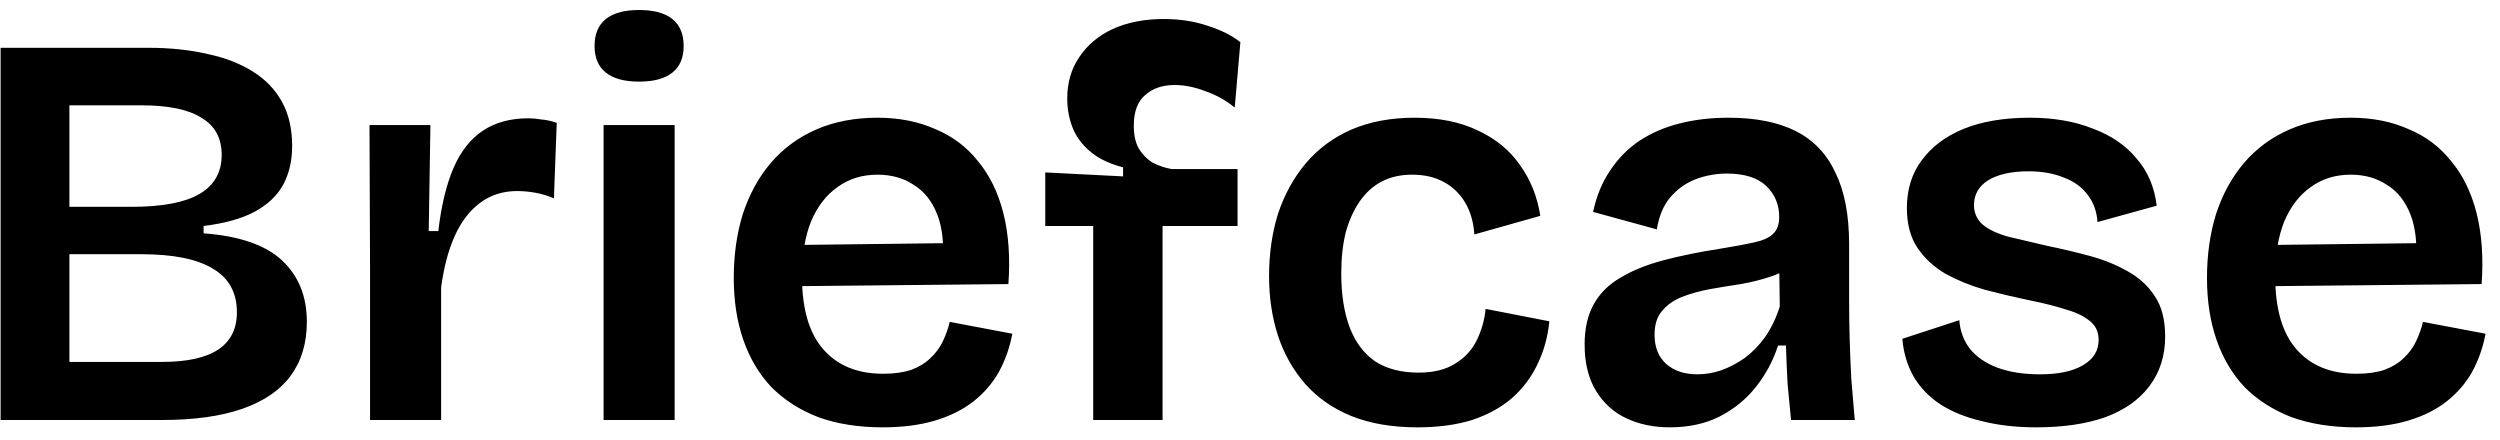 <svg xmlns="http://www.w3.org/2000/svg" fill="none" viewBox="0 0 125 22" height="22" width="125">
<path fill="black" d="M0.03 21V2.389H7.39C8.499 2.389 9.495 2.493 10.379 2.7C11.262 2.888 12.014 3.179 12.635 3.574C13.274 3.969 13.762 4.476 14.101 5.096C14.439 5.717 14.608 6.45 14.608 7.296C14.608 8.029 14.458 8.678 14.157 9.242C13.857 9.787 13.377 10.238 12.719 10.595C12.08 10.933 11.234 11.168 10.181 11.3V11.667C11.967 11.798 13.274 12.249 14.101 13.02C14.928 13.791 15.342 14.815 15.342 16.094C15.342 17.165 15.069 18.067 14.524 18.801C13.998 19.515 13.199 20.06 12.127 20.436C11.056 20.812 9.711 21 8.095 21H0.03ZM3.47 18.096H8.095C9.354 18.096 10.294 17.889 10.915 17.475C11.535 17.062 11.845 16.441 11.845 15.614C11.845 14.637 11.45 13.913 10.661 13.443C9.871 12.954 8.668 12.71 7.051 12.71H3.47V18.096ZM3.47 10.341H6.572C8.114 10.341 9.251 10.125 9.984 9.693C10.717 9.26 11.084 8.612 11.084 7.747C11.084 6.901 10.745 6.281 10.069 5.886C9.411 5.472 8.414 5.266 7.08 5.266H3.47V10.341ZM18.503 21V13.584L18.475 6.253H21.521L21.436 11.554H21.915C22.066 10.275 22.32 9.223 22.677 8.396C23.034 7.568 23.523 6.948 24.143 6.535C24.763 6.121 25.525 5.914 26.427 5.914C26.615 5.914 26.822 5.933 27.047 5.971C27.292 5.989 27.555 6.046 27.837 6.14L27.696 9.918C27.395 9.787 27.085 9.693 26.765 9.636C26.446 9.58 26.145 9.552 25.863 9.552C25.149 9.552 24.528 9.749 24.002 10.144C23.476 10.539 23.053 11.093 22.733 11.807C22.414 12.522 22.188 13.377 22.056 14.373V21H18.503ZM30.179 21V6.253H33.732V21H30.179ZM31.956 4.081C31.222 4.081 30.668 3.931 30.292 3.63C29.916 3.329 29.728 2.888 29.728 2.305C29.728 1.703 29.916 1.252 30.292 0.951C30.668 0.651 31.222 0.5 31.956 0.5C32.689 0.5 33.243 0.651 33.619 0.951C33.995 1.252 34.183 1.703 34.183 2.305C34.183 2.888 33.995 3.329 33.619 3.63C33.243 3.931 32.689 4.081 31.956 4.081ZM44.132 21.367C42.929 21.367 41.857 21.197 40.917 20.859C39.996 20.502 39.216 20.004 38.577 19.364C37.956 18.707 37.486 17.917 37.167 16.996C36.847 16.075 36.688 15.041 36.688 13.894C36.688 12.748 36.838 11.685 37.139 10.708C37.458 9.73 37.919 8.884 38.52 8.17C39.141 7.437 39.902 6.873 40.804 6.478C41.707 6.083 42.731 5.886 43.878 5.886C44.949 5.886 45.908 6.074 46.754 6.45C47.619 6.807 48.333 7.343 48.897 8.057C49.48 8.753 49.903 9.618 50.166 10.651C50.429 11.685 50.514 12.87 50.42 14.204L38.971 14.317V12.259L48.249 12.146L47.121 13.302C47.215 12.268 47.13 11.413 46.867 10.736C46.604 10.059 46.209 9.561 45.683 9.242C45.175 8.903 44.574 8.734 43.878 8.734C43.107 8.734 42.44 8.941 41.876 9.354C41.312 9.749 40.87 10.322 40.551 11.074C40.25 11.826 40.099 12.738 40.099 13.81C40.099 15.445 40.457 16.667 41.171 17.475C41.885 18.284 42.882 18.688 44.16 18.688C44.705 18.688 45.175 18.622 45.57 18.49C45.965 18.34 46.284 18.143 46.529 17.898C46.792 17.654 46.998 17.372 47.149 17.052C47.299 16.733 47.412 16.413 47.487 16.094L50.617 16.686C50.486 17.381 50.26 18.02 49.94 18.603C49.621 19.167 49.198 19.656 48.672 20.07C48.145 20.483 47.506 20.803 46.754 21.028C46.002 21.254 45.128 21.367 44.132 21.367ZM54.66 21V11.3H52.263V8.621L56.154 8.819V8.367C55.496 8.198 54.96 7.944 54.547 7.606C54.133 7.268 53.832 6.873 53.645 6.422C53.456 5.952 53.362 5.454 53.362 4.927C53.362 4.138 53.56 3.452 53.955 2.869C54.349 2.267 54.904 1.797 55.618 1.459C56.351 1.121 57.207 0.951 58.184 0.951C58.993 0.951 59.726 1.064 60.384 1.29C61.042 1.497 61.587 1.769 62.019 2.108L61.737 5.378C61.305 5.021 60.816 4.749 60.271 4.561C59.745 4.354 59.228 4.251 58.72 4.251C58.118 4.251 57.63 4.42 57.254 4.758C56.878 5.078 56.69 5.585 56.69 6.281C56.69 6.751 56.774 7.136 56.944 7.437C57.132 7.738 57.367 7.973 57.648 8.142C57.949 8.292 58.26 8.396 58.579 8.452H61.878V11.3H58.128V21H54.66ZM70.869 21.367C69.61 21.367 68.51 21.179 67.57 20.803C66.649 20.427 65.878 19.891 65.258 19.195C64.656 18.5 64.205 17.701 63.904 16.799C63.604 15.877 63.453 14.881 63.453 13.81C63.453 12.682 63.604 11.638 63.904 10.68C64.224 9.721 64.685 8.884 65.286 8.17C65.906 7.437 66.668 6.873 67.57 6.478C68.491 6.083 69.544 5.886 70.728 5.886C71.969 5.886 73.031 6.102 73.915 6.535C74.798 6.948 75.494 7.521 76.001 8.255C76.528 8.988 76.866 9.834 77.016 10.792L73.717 11.723C73.68 11.121 73.529 10.595 73.266 10.144C73.003 9.693 72.646 9.345 72.195 9.101C71.743 8.856 71.217 8.734 70.615 8.734C70.033 8.734 69.525 8.847 69.093 9.072C68.66 9.298 68.294 9.627 67.993 10.059C67.692 10.492 67.457 11.009 67.288 11.61C67.138 12.212 67.063 12.898 67.063 13.669C67.063 14.721 67.204 15.624 67.486 16.376C67.767 17.109 68.191 17.673 68.754 18.067C69.337 18.443 70.061 18.631 70.926 18.631C71.678 18.631 72.289 18.481 72.758 18.18C73.247 17.88 73.605 17.494 73.83 17.024C74.074 16.535 74.225 16.009 74.281 15.445L77.468 16.065C77.392 16.836 77.195 17.55 76.875 18.208C76.575 18.848 76.152 19.412 75.606 19.9C75.061 20.37 74.394 20.737 73.605 21C72.815 21.244 71.903 21.367 70.869 21.367ZM83.489 21.367C82.681 21.367 81.957 21.216 81.318 20.915C80.679 20.615 80.171 20.154 79.795 19.534C79.419 18.913 79.231 18.143 79.231 17.221C79.231 16.432 79.382 15.765 79.682 15.22C79.983 14.674 80.425 14.232 81.008 13.894C81.591 13.537 82.305 13.246 83.151 13.02C83.997 12.794 84.965 12.597 86.055 12.428C86.751 12.315 87.305 12.212 87.719 12.118C88.151 12.024 88.461 11.883 88.649 11.695C88.856 11.507 88.96 11.225 88.96 10.849C88.96 10.229 88.743 9.712 88.311 9.298C87.879 8.884 87.221 8.678 86.337 8.678C85.811 8.678 85.294 8.772 84.786 8.96C84.297 9.148 83.874 9.448 83.517 9.862C83.179 10.257 82.953 10.792 82.841 11.469L79.654 10.595C79.823 9.806 80.105 9.119 80.5 8.537C80.895 7.935 81.384 7.437 81.966 7.042C82.568 6.647 83.245 6.356 83.997 6.168C84.749 5.98 85.557 5.886 86.422 5.886C87.794 5.886 88.922 6.112 89.805 6.563C90.689 7.014 91.347 7.709 91.779 8.649C92.23 9.571 92.456 10.764 92.456 12.23V14.966C92.456 15.605 92.465 16.272 92.484 16.968C92.503 17.645 92.531 18.321 92.569 18.998C92.625 19.675 92.682 20.342 92.738 21H89.552C89.495 20.436 89.439 19.844 89.382 19.224C89.345 18.584 89.317 17.936 89.298 17.278H88.903C88.659 18.03 88.292 18.716 87.803 19.336C87.315 19.957 86.704 20.455 85.971 20.831C85.256 21.188 84.429 21.367 83.489 21.367ZM84.871 18.716C85.266 18.716 85.66 18.65 86.055 18.519C86.469 18.368 86.863 18.161 87.239 17.898C87.615 17.616 87.954 17.268 88.254 16.855C88.555 16.423 88.8 15.915 88.988 15.332L88.96 13.133L89.664 13.217C89.364 13.481 88.978 13.687 88.508 13.838C88.057 13.988 87.568 14.11 87.042 14.204C86.534 14.28 86.017 14.364 85.491 14.458C84.984 14.552 84.514 14.684 84.081 14.853C83.668 15.022 83.339 15.257 83.094 15.558C82.85 15.84 82.728 16.235 82.728 16.742C82.728 17.363 82.925 17.851 83.32 18.208C83.715 18.547 84.232 18.716 84.871 18.716ZM101.801 21.367C100.805 21.367 99.902 21.263 99.094 21.056C98.286 20.868 97.59 20.586 97.007 20.21C96.443 19.834 96.001 19.374 95.682 18.829C95.362 18.265 95.174 17.635 95.118 16.939L97.966 16.009C98.004 16.554 98.182 17.034 98.502 17.447C98.821 17.842 99.272 18.152 99.855 18.378C100.457 18.603 101.171 18.716 101.998 18.716C102.919 18.716 103.634 18.566 104.141 18.265C104.668 17.964 104.931 17.541 104.931 16.996C104.931 16.601 104.79 16.291 104.508 16.065C104.226 15.821 103.822 15.624 103.295 15.473C102.769 15.304 102.13 15.144 101.378 14.994C100.664 14.844 99.949 14.674 99.235 14.486C98.52 14.28 97.872 14.016 97.289 13.697C96.707 13.358 96.237 12.926 95.879 12.4C95.522 11.873 95.344 11.206 95.344 10.398C95.344 9.477 95.588 8.687 96.077 8.029C96.566 7.352 97.261 6.826 98.163 6.45C99.085 6.074 100.194 5.886 101.491 5.886C102.675 5.886 103.718 6.065 104.621 6.422C105.542 6.76 106.275 7.258 106.82 7.916C107.384 8.555 107.722 9.345 107.835 10.285L104.874 11.103C104.837 10.557 104.668 10.097 104.367 9.721C104.085 9.345 103.69 9.063 103.183 8.875C102.675 8.668 102.092 8.565 101.434 8.565C100.57 8.565 99.893 8.715 99.404 9.016C98.934 9.317 98.699 9.73 98.699 10.257C98.699 10.651 98.85 10.98 99.15 11.244C99.451 11.488 99.874 11.685 100.419 11.836C100.964 11.967 101.603 12.118 102.337 12.287C103.07 12.437 103.784 12.607 104.48 12.794C105.175 12.982 105.805 13.236 106.369 13.556C106.952 13.875 107.412 14.298 107.751 14.825C108.089 15.332 108.258 16 108.258 16.827C108.258 17.785 107.995 18.613 107.469 19.308C106.961 19.985 106.228 20.502 105.269 20.859C104.31 21.197 103.154 21.367 101.801 21.367ZM117.793 21.367C116.59 21.367 115.518 21.197 114.578 20.859C113.657 20.502 112.877 20.004 112.238 19.364C111.617 18.707 111.147 17.917 110.828 16.996C110.508 16.075 110.349 15.041 110.349 13.894C110.349 12.748 110.499 11.685 110.8 10.708C111.119 9.73 111.58 8.884 112.181 8.17C112.802 7.437 113.563 6.873 114.465 6.478C115.368 6.083 116.392 5.886 117.539 5.886C118.61 5.886 119.569 6.074 120.415 6.45C121.28 6.807 121.994 7.343 122.558 8.057C123.141 8.753 123.564 9.618 123.827 10.651C124.09 11.685 124.175 12.87 124.081 14.204L112.633 14.317V12.259L121.91 12.146L120.782 13.302C120.876 12.268 120.791 11.413 120.528 10.736C120.265 10.059 119.87 9.561 119.344 9.242C118.836 8.903 118.234 8.734 117.539 8.734C116.768 8.734 116.101 8.941 115.537 9.354C114.973 9.749 114.531 10.322 114.212 11.074C113.911 11.826 113.76 12.738 113.76 13.81C113.76 15.445 114.118 16.667 114.832 17.475C115.546 18.284 116.543 18.688 117.821 18.688C118.366 18.688 118.836 18.622 119.231 18.49C119.626 18.34 119.945 18.143 120.19 17.898C120.453 17.654 120.659 17.372 120.81 17.052C120.96 16.733 121.073 16.413 121.148 16.094L124.278 16.686C124.147 17.381 123.921 18.02 123.601 18.603C123.282 19.167 122.859 19.656 122.333 20.07C121.806 20.483 121.167 20.803 120.415 21.028C119.663 21.254 118.789 21.367 117.793 21.367Z"></path>
</svg>
